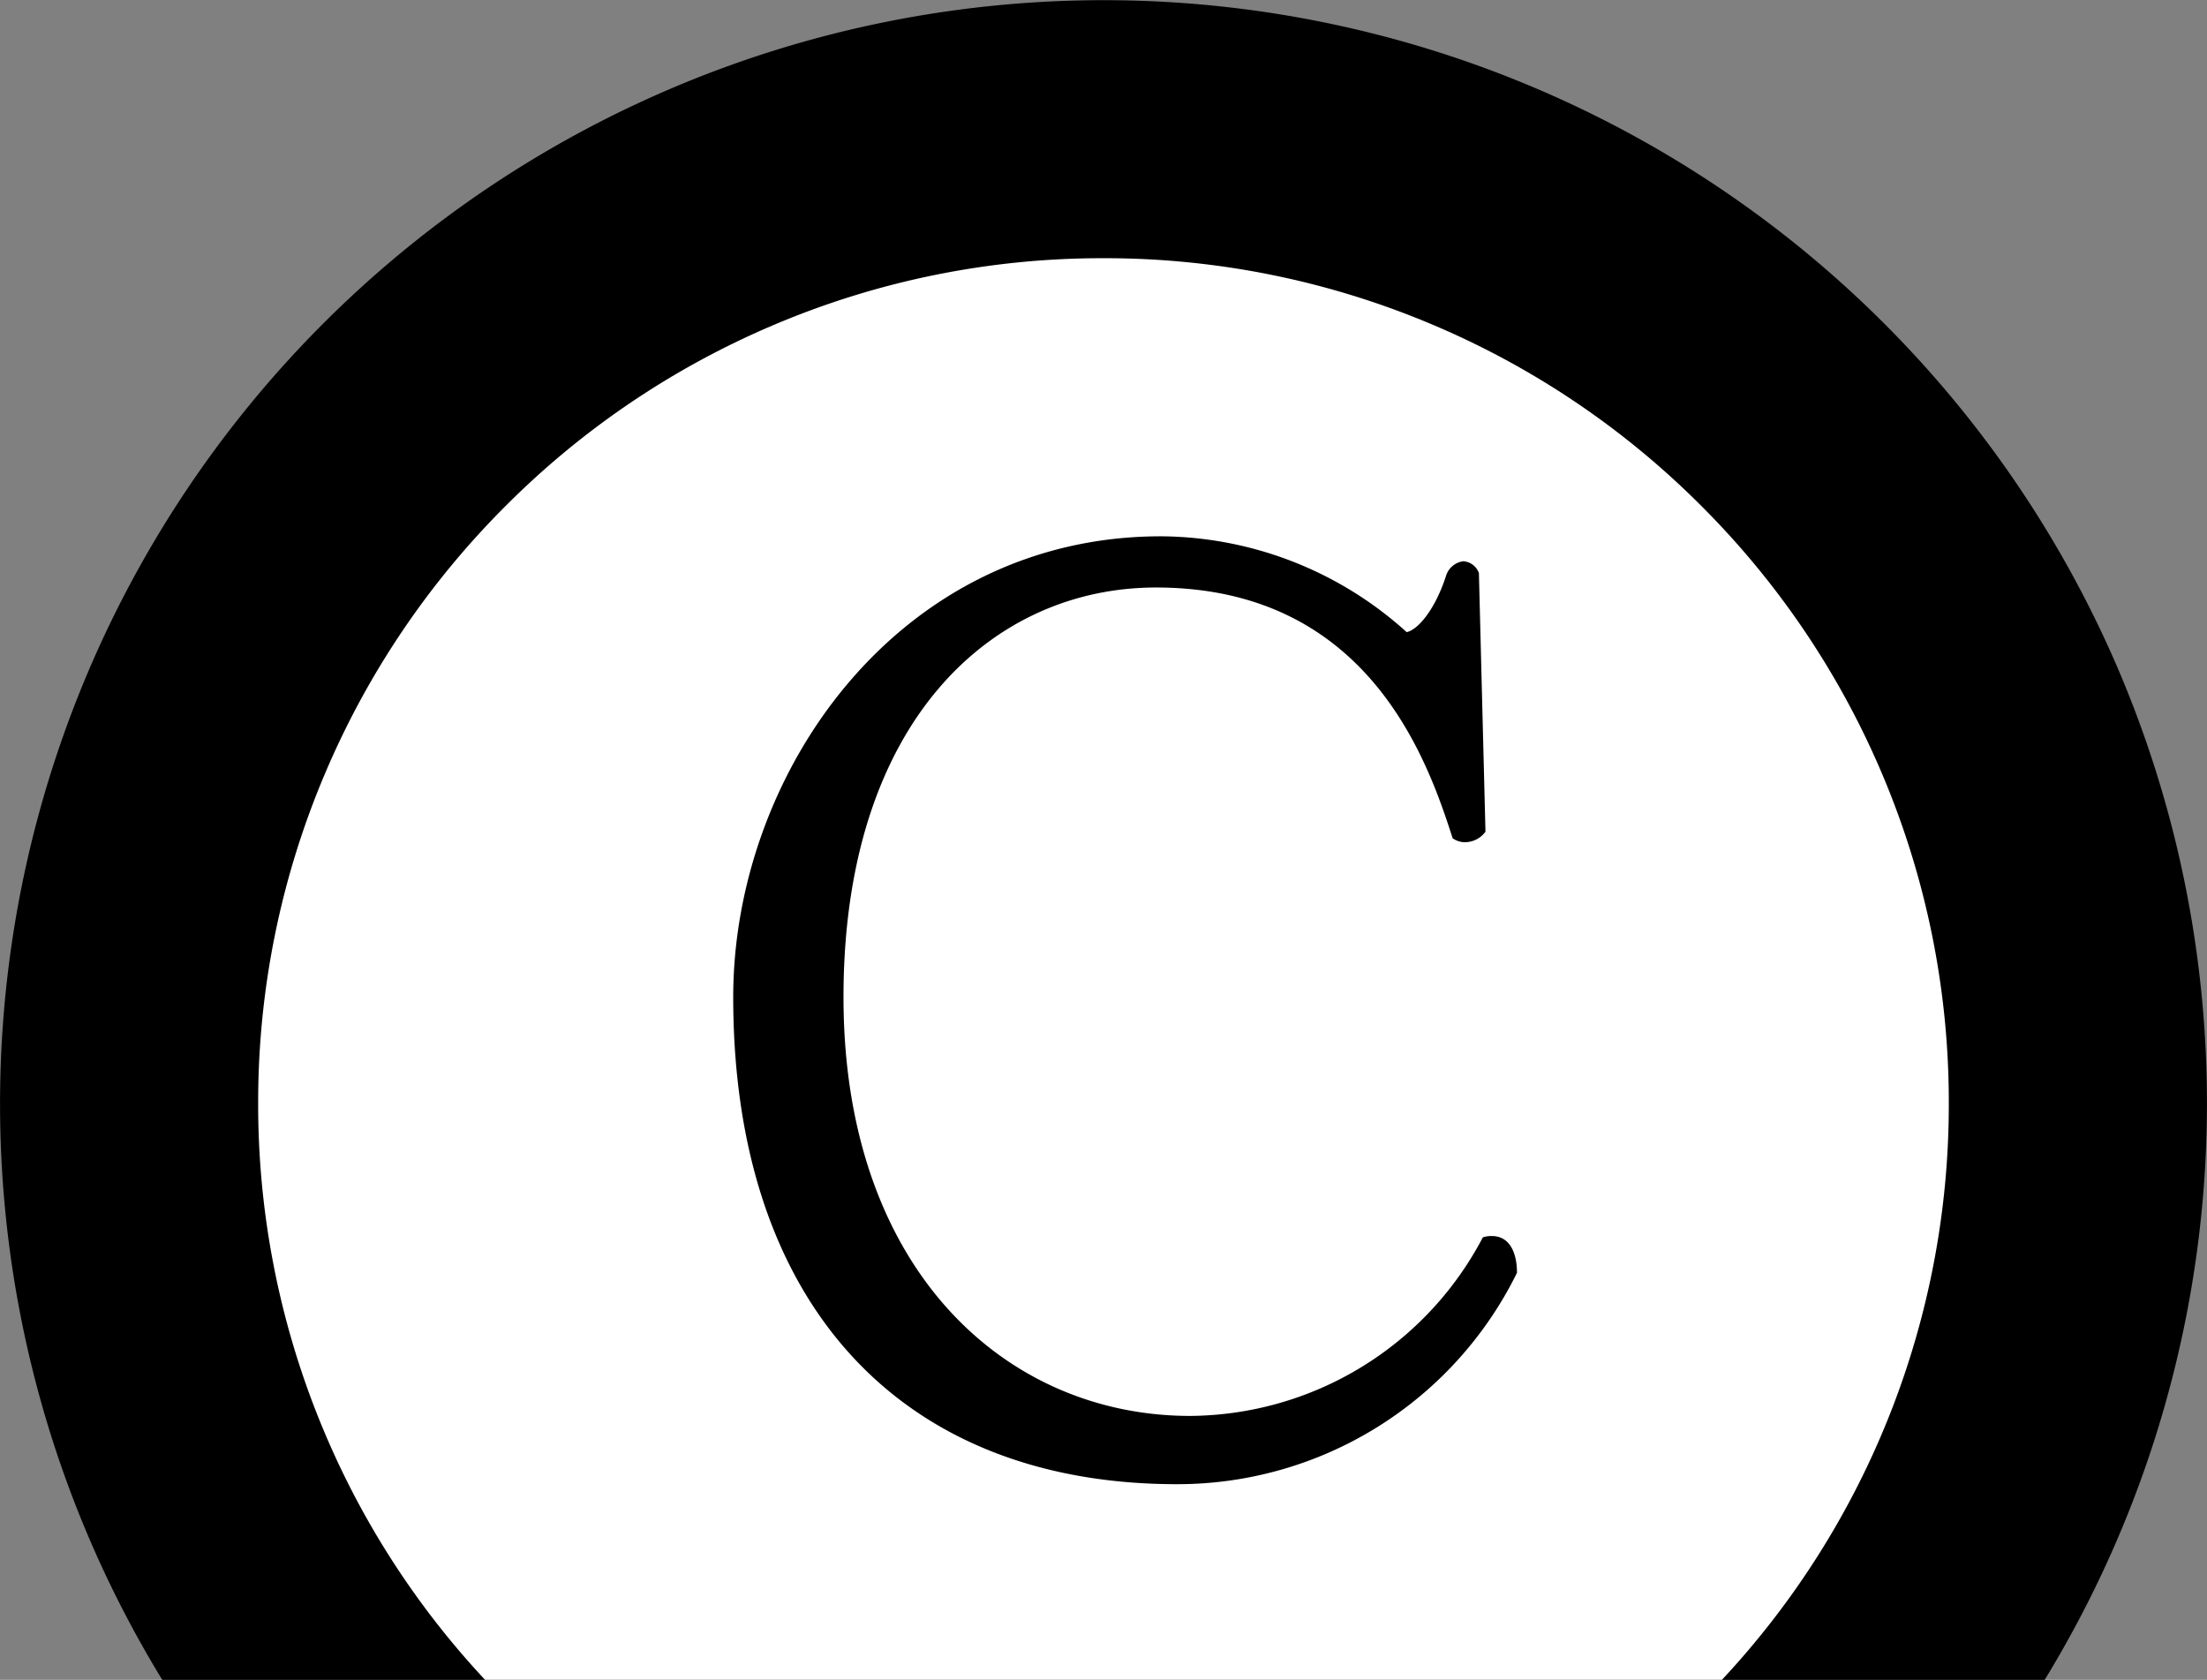 <svg xmlns="http://www.w3.org/2000/svg" width="67.244" height="51.18" viewBox="0 0 67.244 51.18"><rect x="0" y="0" width="67.244" height="51.18" fill="#808080" stroke="none"/><g transform="translate(-924.24 -2334.622)"><path d="M54.3,57.179H-3.057A33.627,33.627,0,1,1,56.6,26.534a33.686,33.686,0,0,1-2.3,30.644Z" transform="translate(932.24 2328.623)"/><path d="M594.327-165.687H556.64a25.665,25.665,0,0,1-6.912-17.557,25.592,25.592,0,0,1,2.024-10.025,25.67,25.67,0,0,1,5.52-8.187,25.672,25.672,0,0,1,8.187-5.52A25.594,25.594,0,0,1,575.483-209a25.6,25.6,0,0,1,10.025,2.024,25.672,25.672,0,0,1,8.187,5.52,25.67,25.67,0,0,1,5.52,8.187,25.593,25.593,0,0,1,2.024,10.025,25.665,25.665,0,0,1-6.912,17.557Z" transform="translate(382.378 2551.489)" fill="#fff"/><path d="M11.06-28.72a.541.541,0,0,0-.48-.36.64.64,0,0,0-.52.44c-.32,1-.84,1.64-1.2,1.72a11.255,11.255,0,0,0-7.48-2.92c-8.04,0-13.04,7.24-13.04,14.04C-11.66-6.44-6.54-.96,1.86-.96A11.528,11.528,0,0,0,12.22-7.4c0-.64-.24-1.12-.76-1.12a.781.781,0,0,0-.28.04A10.145,10.145,0,0,1,2.26-3.04C-3.34-3.04-8.3-7.48-8.3-15.8c0-8.44,4.56-12.48,9.52-12.48,6.48,0,8.28,5.28,9.04,7.64a.645.645,0,0,0,.36.12.777.777,0,0,0,.64-.32Z" transform="translate(958.24 2380.802)"/></g></svg>
